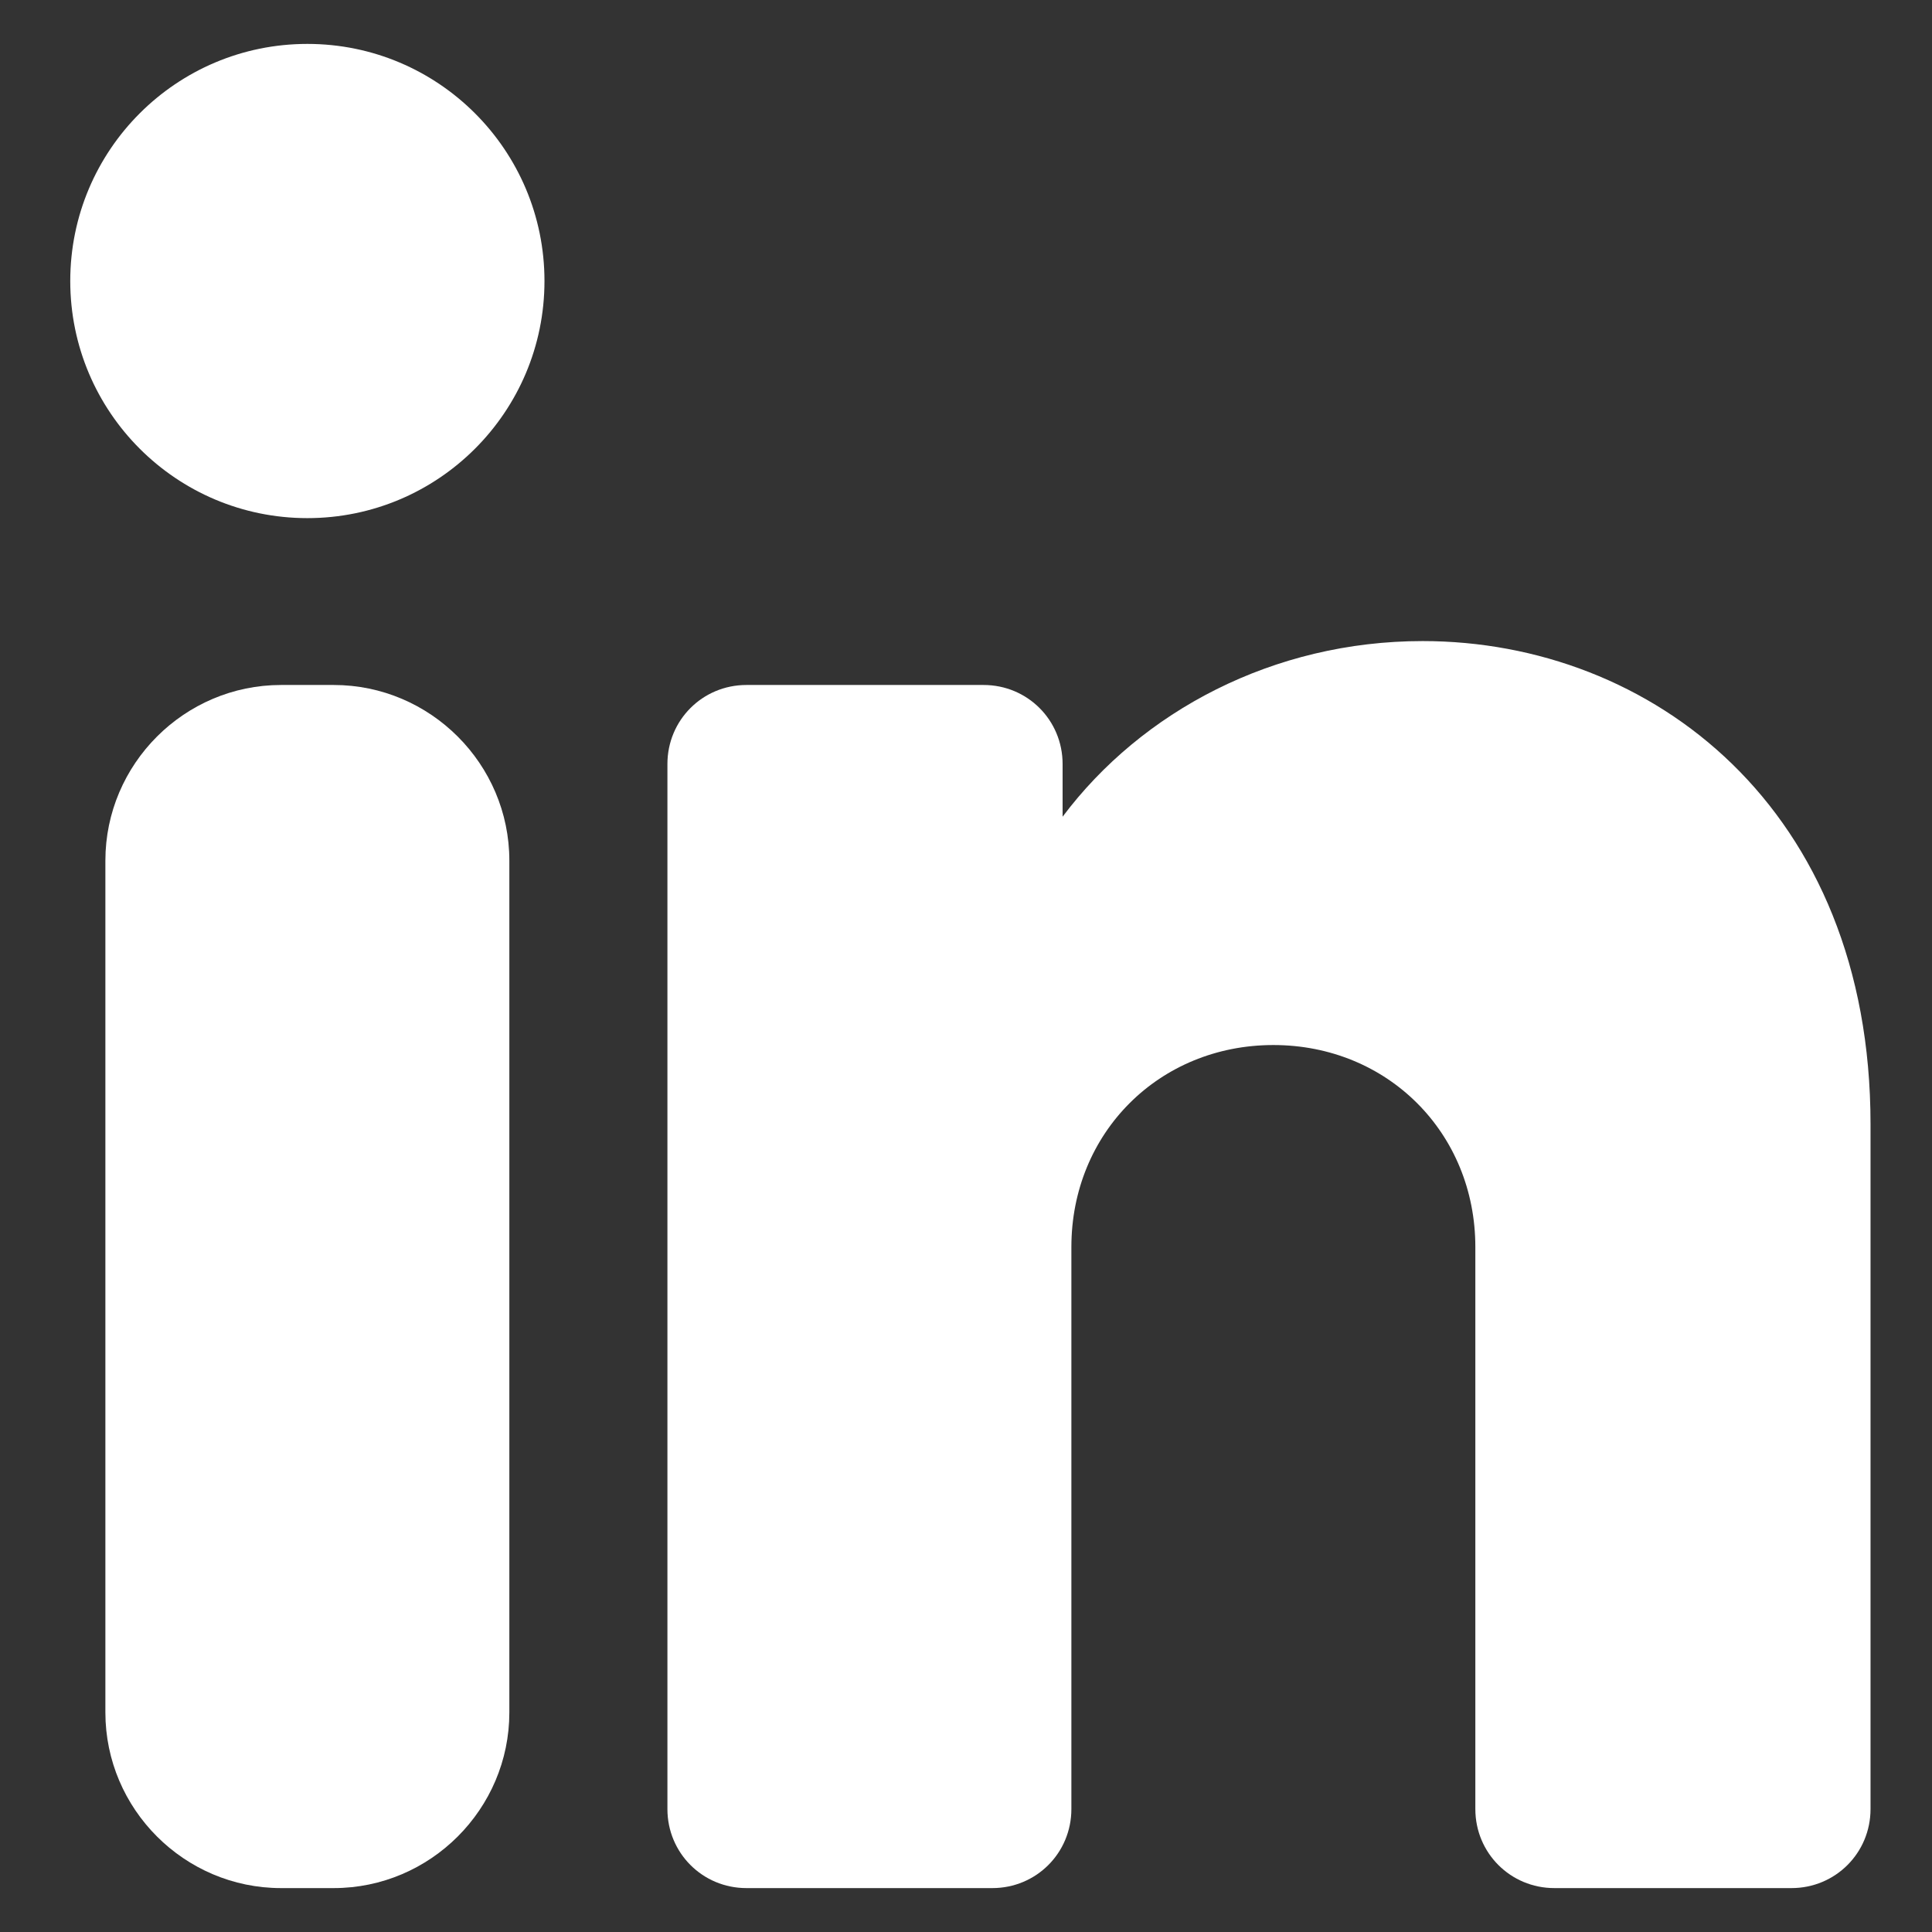 <?xml version="1.0" encoding="utf-8"?>
<!-- Generator: Adobe Illustrator 28.1.0, SVG Export Plug-In . SVG Version: 6.00 Build 0)  -->
<svg version="1.1" id="Calque_1" xmlns="http://www.w3.org/2000/svg" xmlns:xlink="http://www.w3.org/1999/xlink" x="0px" y="0px"
	 viewBox="0 0 22 22" style="enable-background:new 0 0 22 22;" xml:space="preserve">
<rect x="0" y="0" width="22" height="22" fill="#333333" stroke="none"/>
<style type="text/css">
	.st0{fill:#FFFFFF;}
</style>
<g>
	<circle class="st0" cx="3.5" cy="3.2" r="2.7"/>
	<path class="st0" d="M3.8,21.5H3.2c-1.1,0-2-0.9-2-2V9.8c0-1.1,0.9-2,2-2h0.6c1.1,0,2,0.9,2,2v9.7C5.8,20.6,4.9,21.5,3.8,21.5z"/>
	<path class="st0" d="M21.3,12.8v7.8c0,0.5-0.4,0.9-0.9,0.9h-2.7c-0.5,0-0.9-0.4-0.9-0.9v-6.4c0-1.3-1-2.3-2.3-2.3s-2.3,1-2.3,2.3
		v6.4c0,0.5-0.4,0.9-0.9,0.9H8.5c-0.5,0-0.9-0.4-0.9-0.9V8.7c0-0.5,0.4-0.9,0.9-0.9h2.7c0.5,0,0.9,0.4,0.9,0.9v0.6
		c0.9-1.2,2.4-2,4.1-2C18.8,7.3,21.3,9.2,21.3,12.8z"/>
</g>
</svg>
